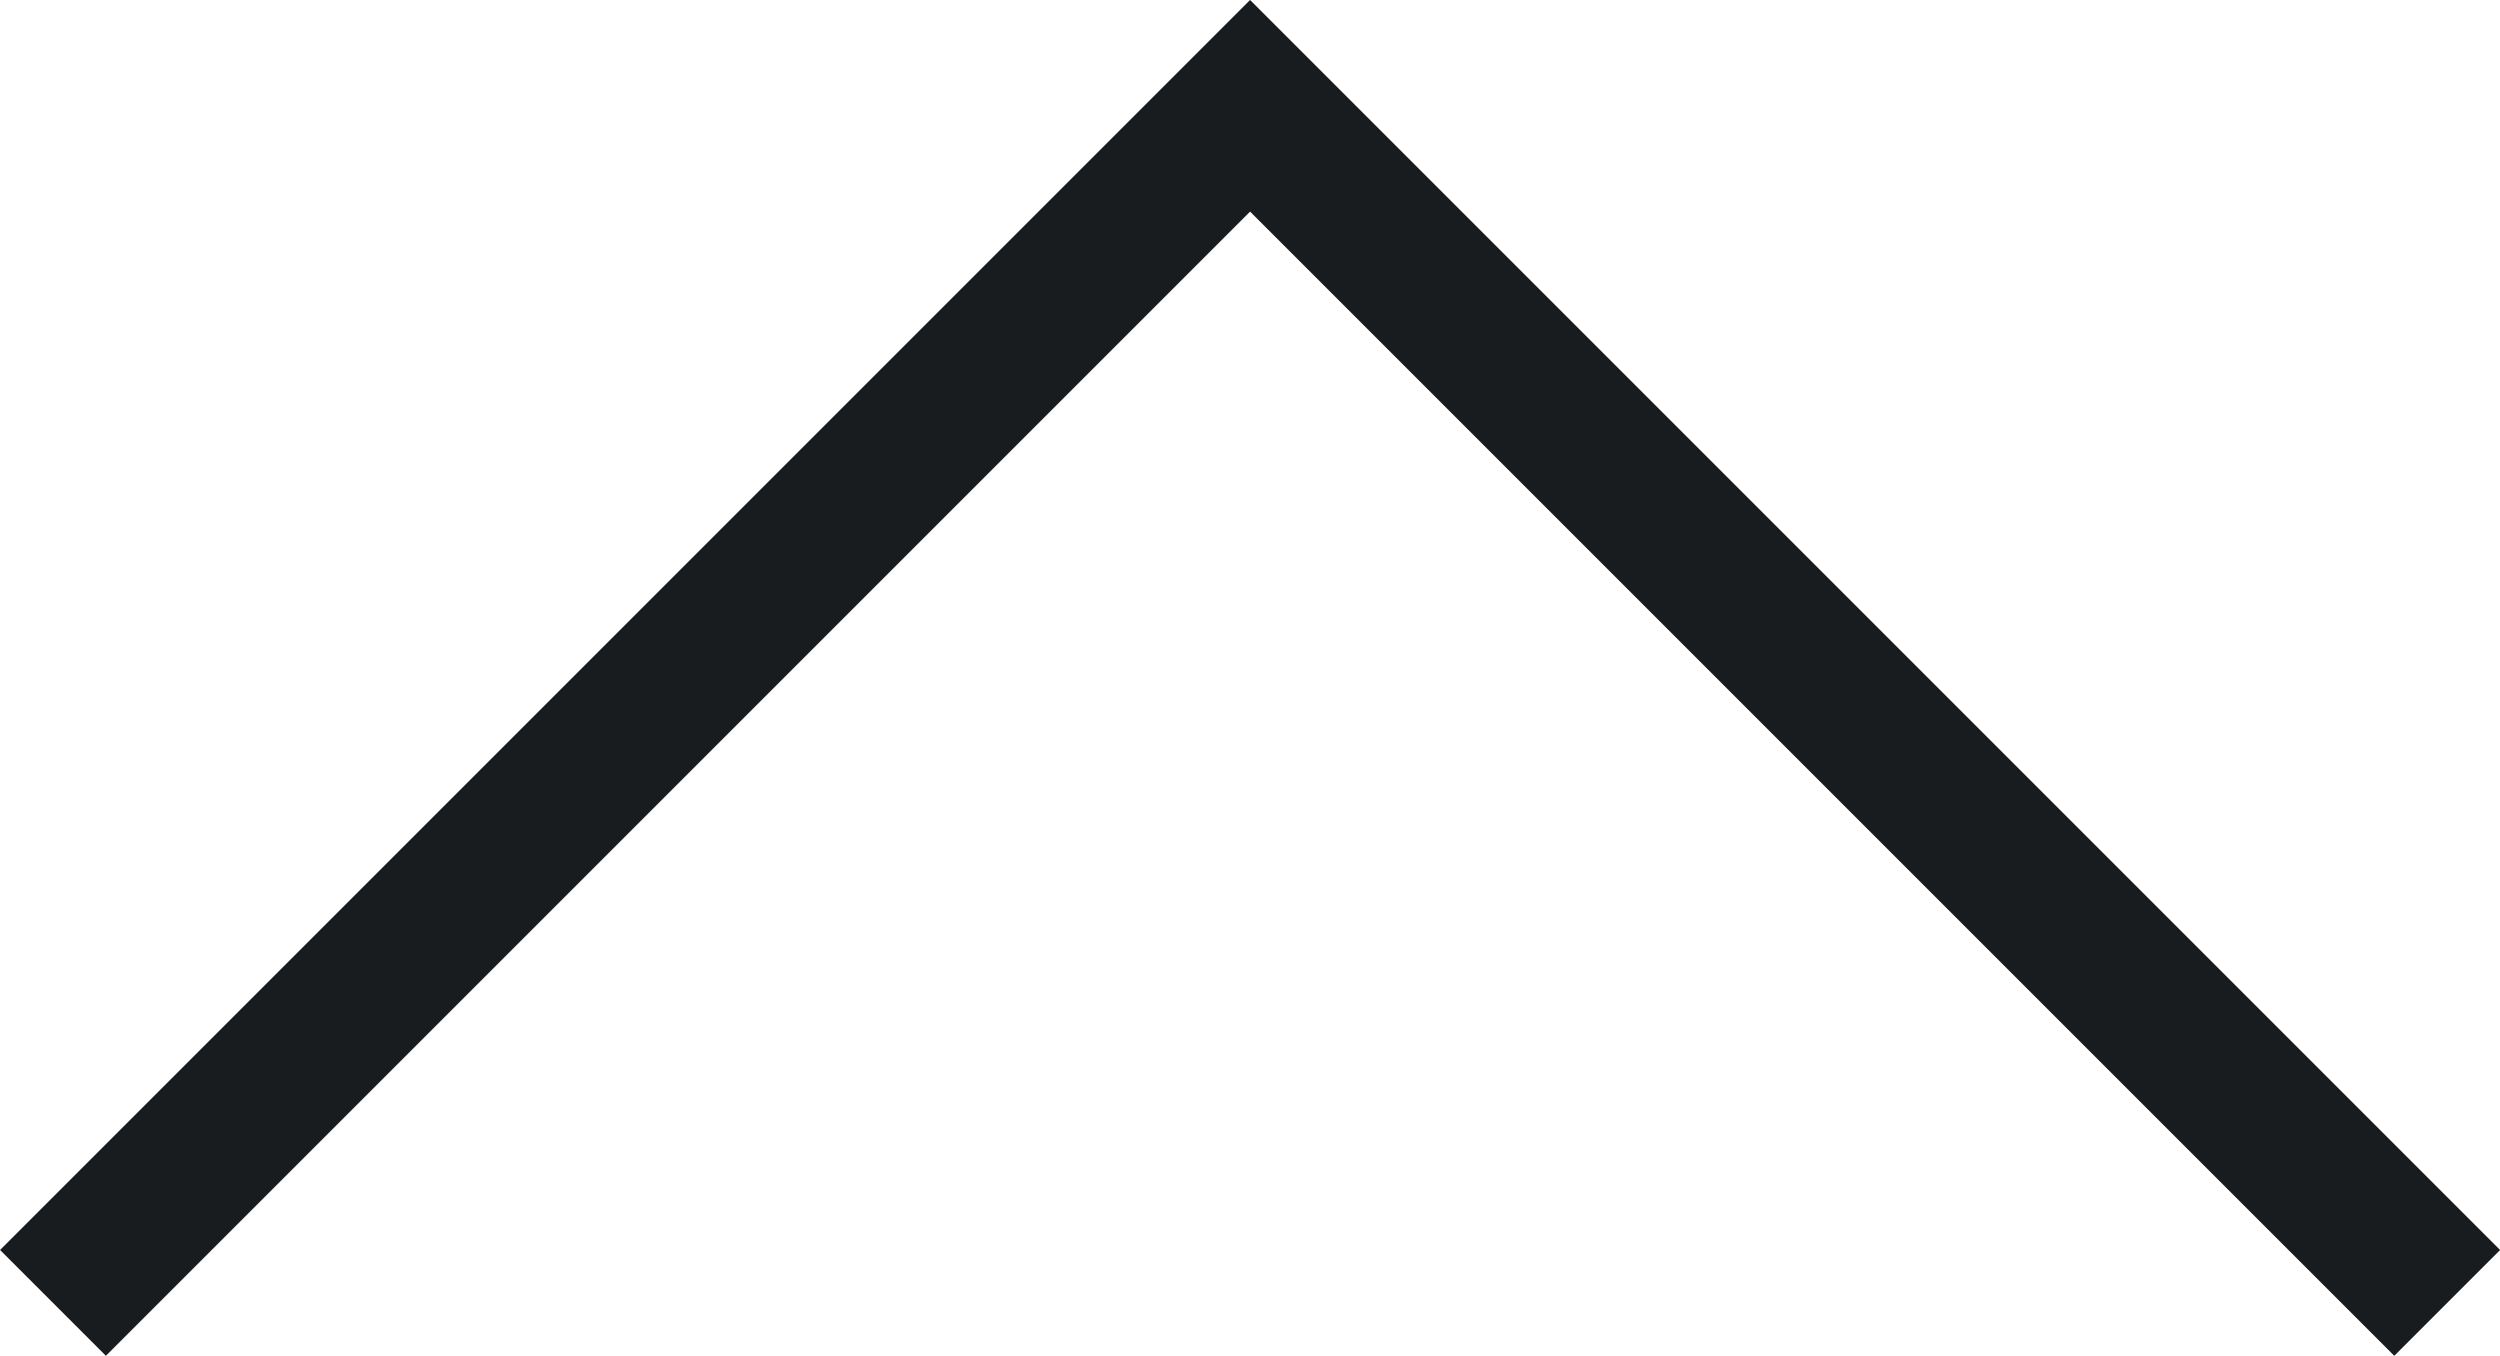 <svg xmlns="http://www.w3.org/2000/svg" width="16.707" height="9.061" viewBox="0 0 16.707 9.061"><defs><style>.a{fill:none;stroke:#191c1f;}</style></defs><path class="a" d="M0,8,8,0l8,8" transform="translate(0.354 0.707)"/></svg>
